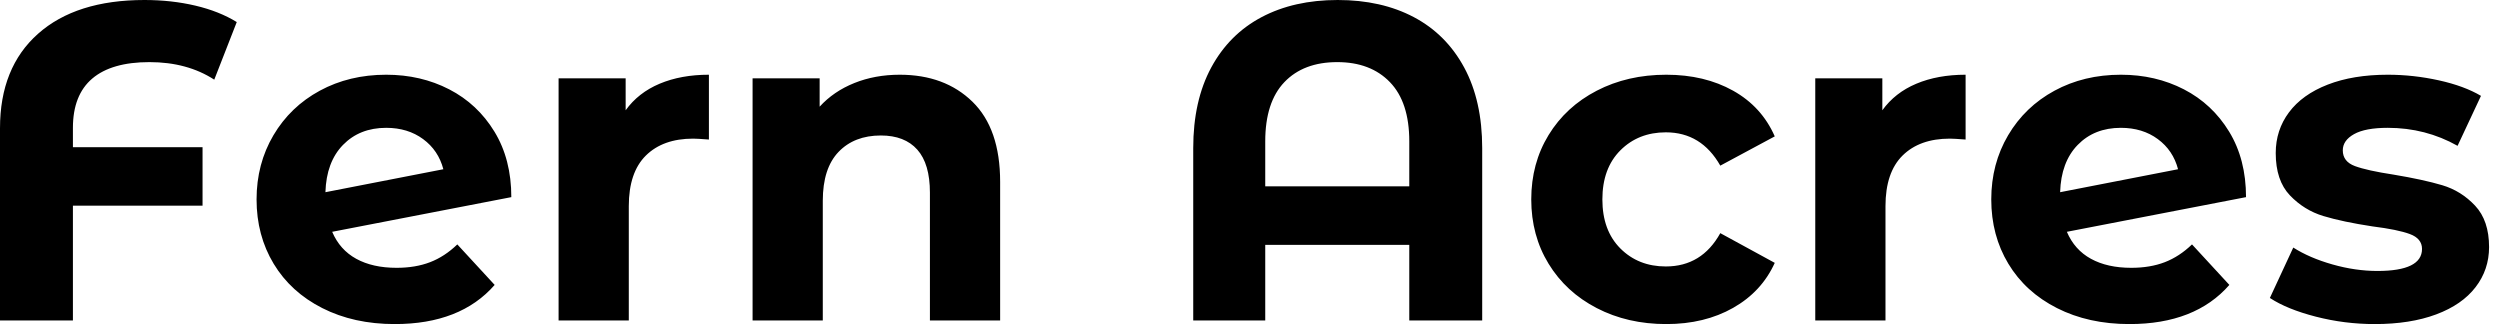 <svg baseProfile="full" height="28" version="1.1" viewBox="0 0 216 28" width="216" xmlns="http://www.w3.org/2000/svg" xmlns:ev="http://www.w3.org/2001/xml-events" xmlns:xlink="http://www.w3.org/1999/xlink"><defs /><g><path d="M9.294 11.044V12.717H20.494V17.772H9.294V27.689H2.994V11.083Q2.994 5.833 6.281 2.917Q9.567 0.0 15.478 0.0Q17.811 0.0 19.872 0.486Q21.933 0.972 23.45 1.906L21.506 6.883Q19.172 5.367 15.906 5.367Q12.639 5.367 10.967 6.786Q9.294 8.206 9.294 11.044Z M42.506 21.117 45.733 24.617Q42.778 28.0 37.1 28.0Q33.561 28.0 30.839 26.619Q28.117 25.239 26.639 22.789Q25.161 20.339 25.161 17.228Q25.161 14.156 26.619 11.686Q28.078 9.217 30.625 7.836Q33.172 6.456 36.361 6.456Q39.356 6.456 41.806 7.719Q44.256 8.983 45.714 11.375Q47.172 13.767 47.172 17.033L31.694 20.028Q32.356 21.583 33.775 22.361Q35.194 23.139 37.256 23.139Q38.889 23.139 40.153 22.653Q41.417 22.167 42.506 21.117ZM31.111 16.606 41.3 14.622Q40.872 12.989 39.55 12.017Q38.228 11.044 36.361 11.044Q34.067 11.044 32.628 12.522Q31.189 14.0 31.111 16.606Z M64.244 6.456V12.056Q63.233 11.978 62.883 11.978Q60.278 11.978 58.8 13.436Q57.322 14.894 57.322 17.811V27.689H51.256V6.767H57.05V9.528Q58.139 8.011 59.986 7.233Q61.833 6.456 64.244 6.456Z M89.406 15.711V27.689H83.339V16.644Q83.339 14.156 82.25 12.931Q81.161 11.706 79.1 11.706Q76.806 11.706 75.444 13.125Q74.083 14.544 74.083 17.344V27.689H68.017V6.767H73.811V9.217Q75.017 7.894 76.806 7.175Q78.594 6.456 80.733 6.456Q84.622 6.456 87.014 8.789Q89.406 11.122 89.406 15.711Z  M131.056 12.794V27.689H124.756V21.156H112.311V27.689H106.089V12.794Q106.089 8.711 107.644 5.833Q109.2 2.956 112.0 1.478Q114.8 0.0 118.572 0.0Q122.344 0.0 125.144 1.478Q127.944 2.956 129.5 5.833Q131.056 8.711 131.056 12.794ZM124.756 16.1V12.211Q124.756 8.828 123.083 7.097Q121.411 5.367 118.533 5.367Q115.617 5.367 113.964 7.097Q112.311 8.828 112.311 12.211V16.1Z M135.294 17.228Q135.294 14.117 136.792 11.667Q138.289 9.217 140.953 7.836Q143.617 6.456 146.961 6.456Q150.267 6.456 152.736 7.836Q155.206 9.217 156.333 11.783L151.628 14.311Q149.994 11.433 146.922 11.433Q144.55 11.433 142.994 12.989Q141.439 14.544 141.439 17.228Q141.439 19.911 142.994 21.467Q144.55 23.022 146.922 23.022Q150.033 23.022 151.628 20.144L156.333 22.711Q155.206 25.2 152.736 26.6Q150.267 28.0 146.961 28.0Q143.617 28.0 140.953 26.619Q138.289 25.239 136.792 22.789Q135.294 20.339 135.294 17.228Z M172.822 6.456V12.056Q171.811 11.978 171.461 11.978Q168.856 11.978 167.378 13.436Q165.9 14.894 165.9 17.811V27.689H159.833V6.767H165.628V9.528Q166.717 8.011 168.564 7.233Q170.411 6.456 172.822 6.456Z M192.383 21.117 195.611 24.617Q192.656 28.0 186.978 28.0Q183.439 28.0 180.717 26.619Q177.994 25.239 176.517 22.789Q175.039 20.339 175.039 17.228Q175.039 14.156 176.497 11.686Q177.956 9.217 180.503 7.836Q183.05 6.456 186.239 6.456Q189.233 6.456 191.683 7.719Q194.133 8.983 195.592 11.375Q197.05 13.767 197.05 17.033L181.572 20.028Q182.233 21.583 183.653 22.361Q185.072 23.139 187.133 23.139Q188.767 23.139 190.031 22.653Q191.294 22.167 192.383 21.117ZM180.989 16.606 191.178 14.622Q190.75 12.989 189.428 12.017Q188.106 11.044 186.239 11.044Q183.944 11.044 182.506 12.522Q181.067 14.0 180.989 16.606Z M199.111 25.744 201.133 21.389Q202.533 22.283 204.517 22.847Q206.5 23.411 208.406 23.411Q212.256 23.411 212.256 21.506Q212.256 20.611 211.206 20.222Q210.156 19.833 207.978 19.561Q205.411 19.172 203.739 18.667Q202.067 18.161 200.842 16.878Q199.617 15.594 199.617 13.222Q199.617 11.239 200.764 9.703Q201.911 8.167 204.108 7.311Q206.306 6.456 209.3 6.456Q211.517 6.456 213.714 6.942Q215.911 7.428 217.35 8.283L215.328 12.6Q212.567 11.044 209.3 11.044Q207.356 11.044 206.383 11.589Q205.411 12.133 205.411 12.989Q205.411 13.961 206.461 14.35Q207.511 14.739 209.806 15.089Q212.372 15.517 214.006 16.003Q215.639 16.489 216.844 17.772Q218.05 19.056 218.05 21.35Q218.05 23.294 216.883 24.811Q215.717 26.328 213.481 27.164Q211.244 28.0 208.172 28.0Q205.567 28.0 203.078 27.358Q200.589 26.717 199.111 25.744Z " fill="rgb(0,0,0)" transform="translate(-2.994, 0)" /></g></svg>